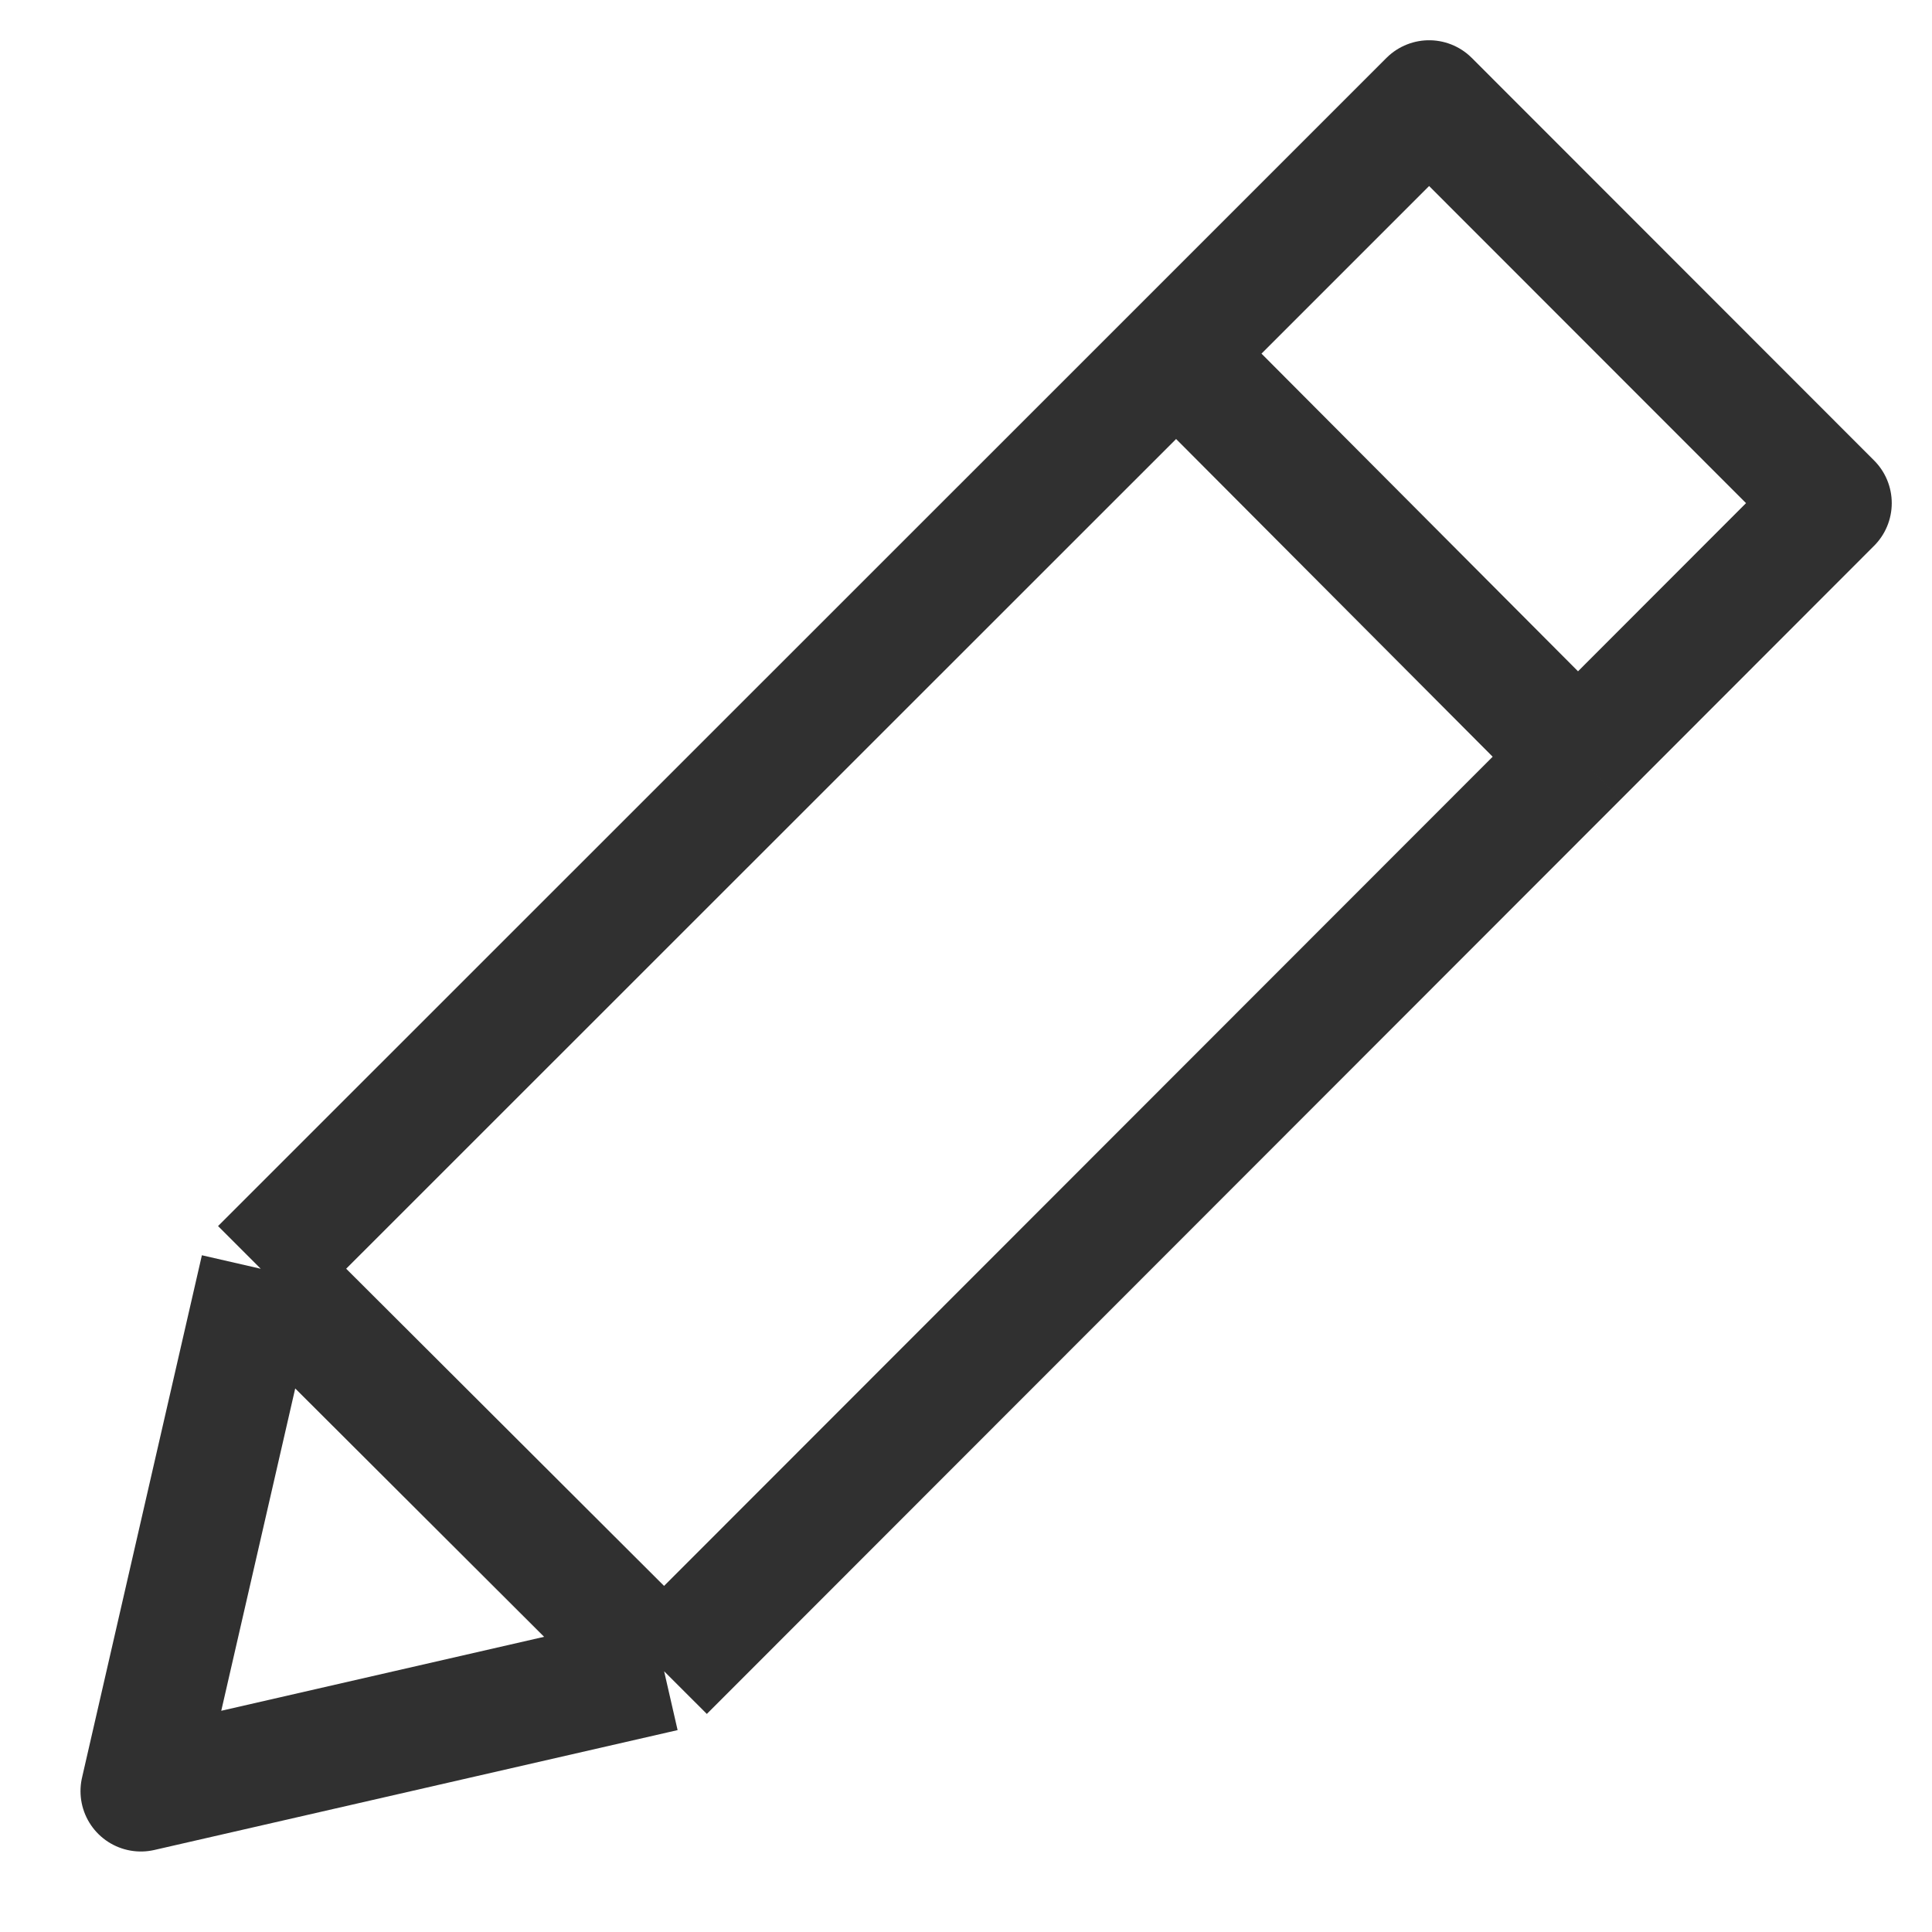 <svg width="24" height="24" viewBox="0 0 24 24" fill="none" xmlns="http://www.w3.org/2000/svg">
<path d="M3.239 15.761L1.75 22.25L8.25 20.761M3.239 15.761L8.25 20.761M3.239 15.761L14.611 4.392M8.25 20.761L19.602 9.401M14.611 4.392L17.753 1.25L22.75 6.25L19.602 9.401M14.611 4.392L19.602 9.401" stroke="#303030" stroke-width="1.5" stroke-linejoin="round"/>
</svg>